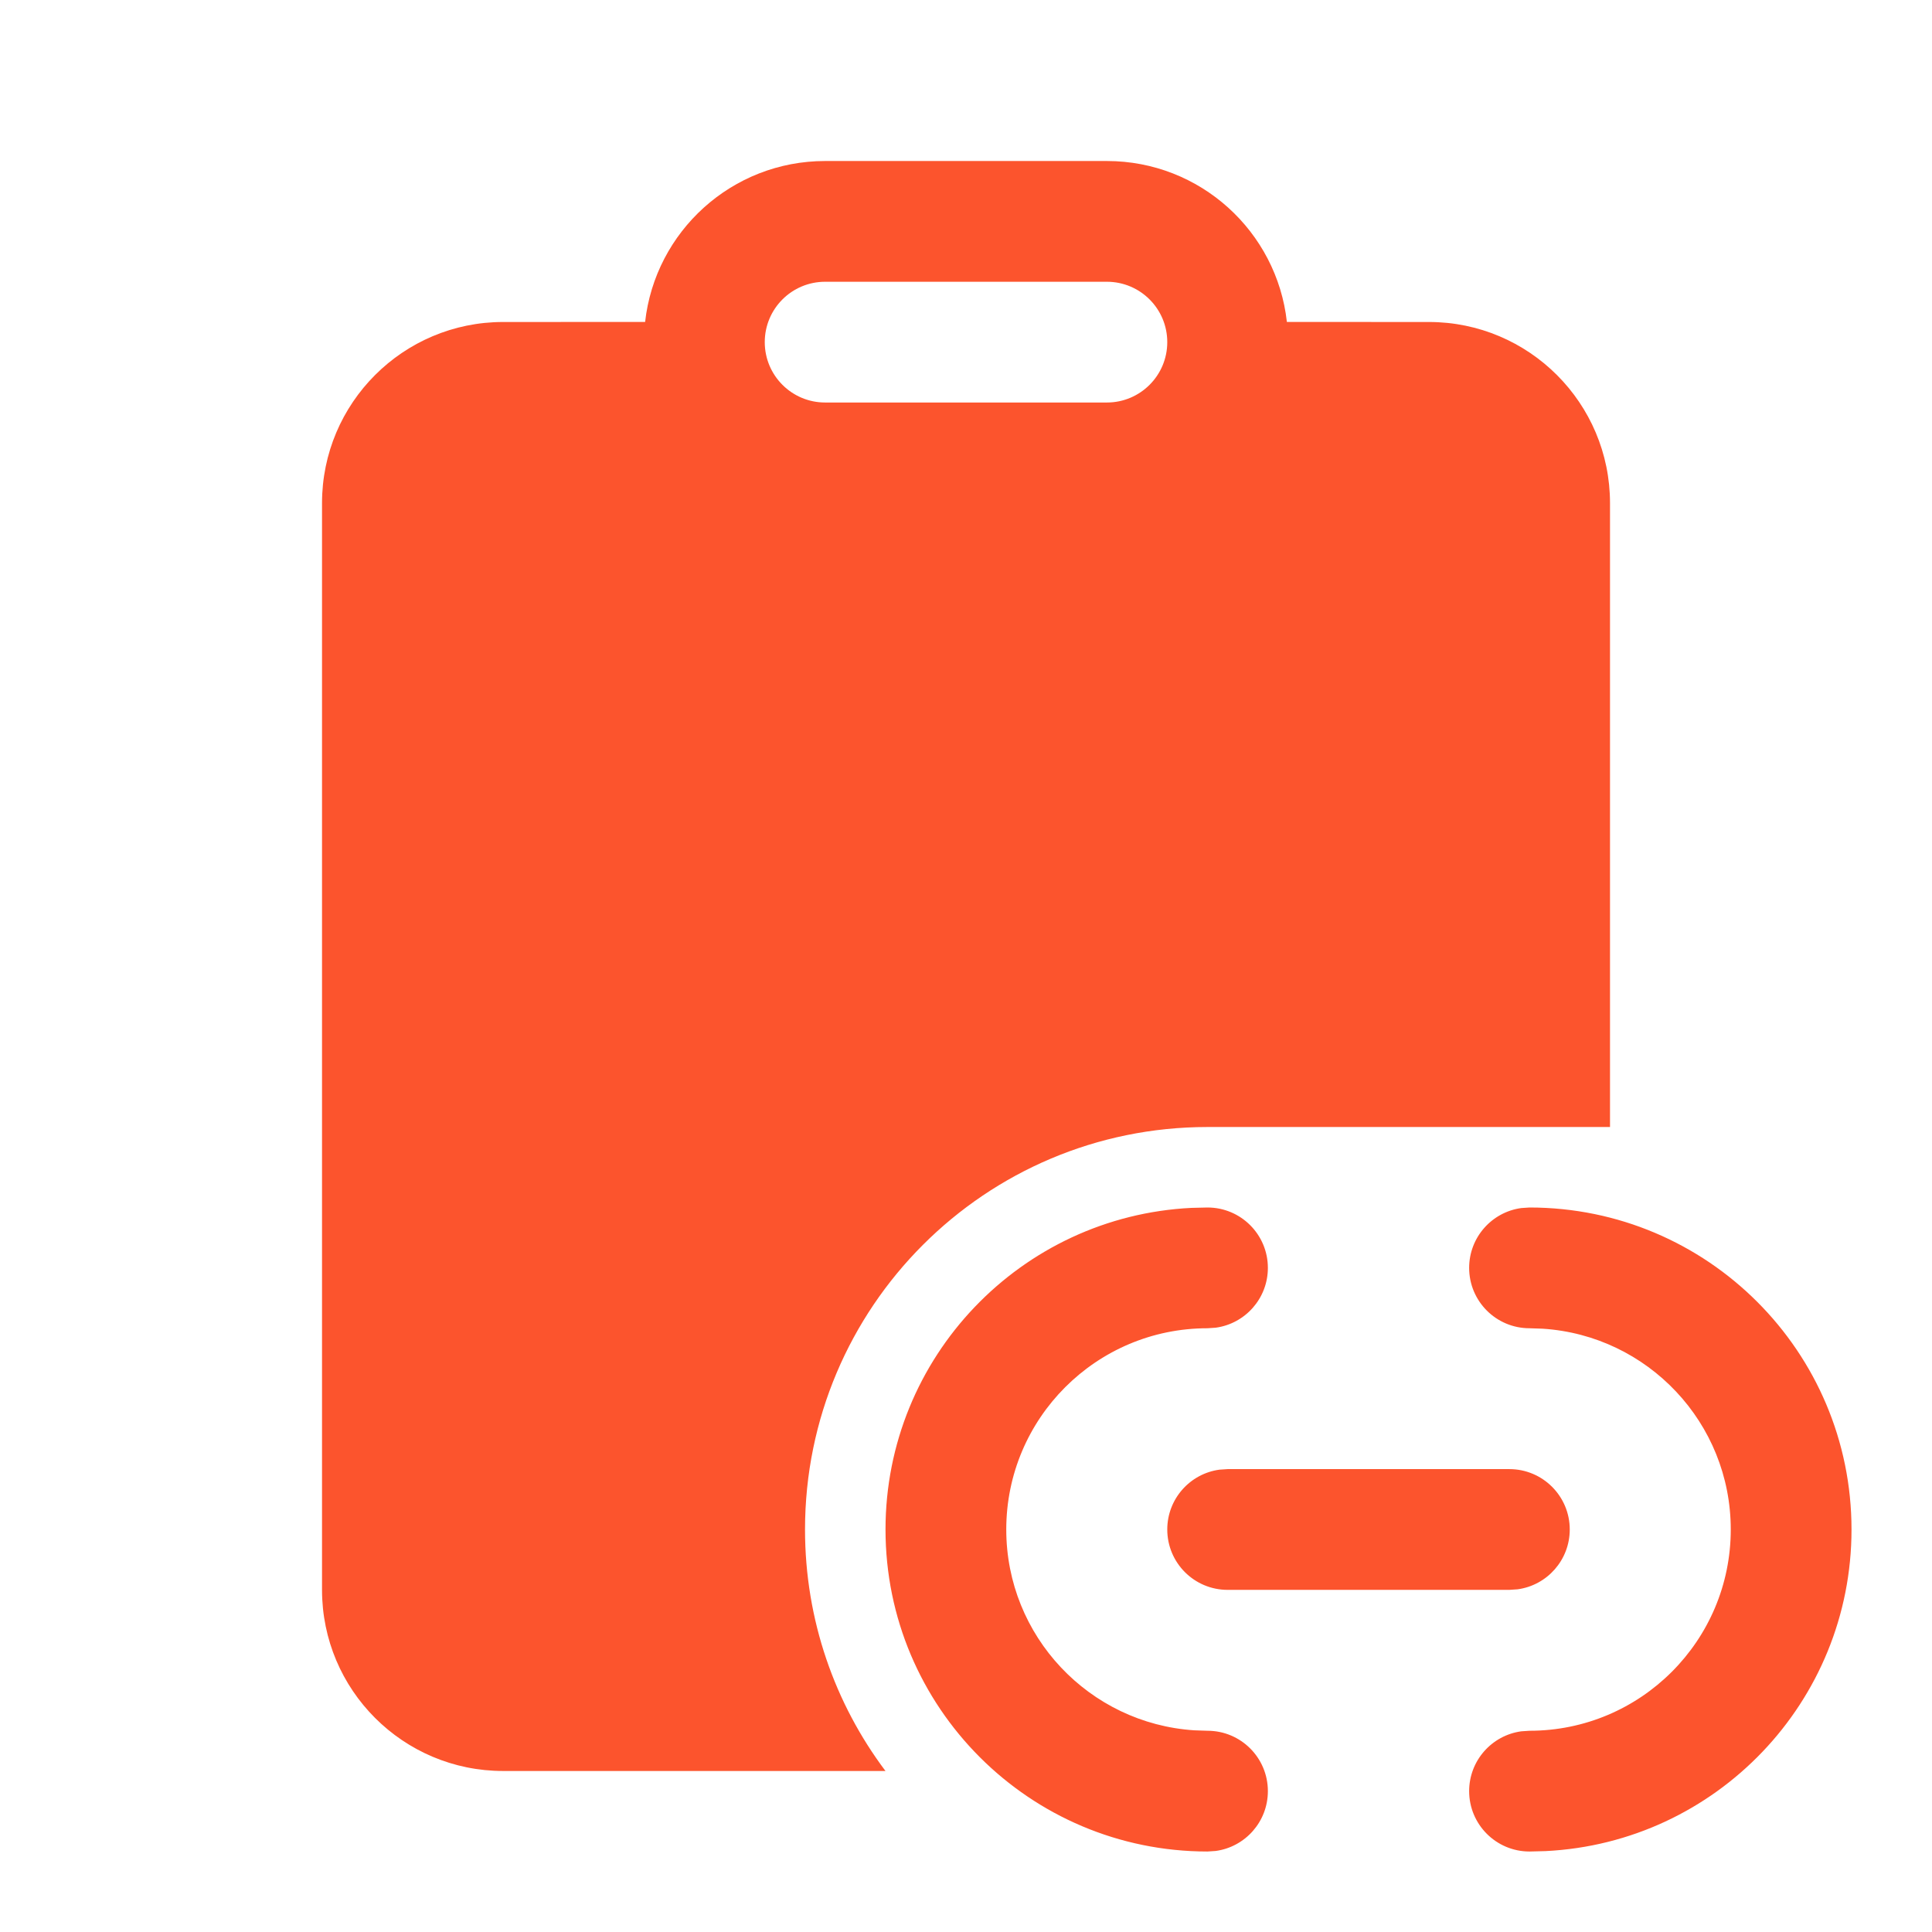 <svg width="56" height="56" viewBox="0 0 56 56" fill="none" xmlns="http://www.w3.org/2000/svg">
<path d="M23.917 4.667H32.084C34.785 4.667 37.011 6.708 37.301 9.332L41.417 9.333C44.316 9.333 46.667 11.684 46.667 14.583V32.667H35C28.557 32.667 23.334 37.89 23.334 44.333C23.334 46.96 24.201 49.383 25.666 51.333H14.584C11.684 51.333 9.334 48.983 9.334 46.083V14.583C9.334 11.684 11.684 9.333 14.584 9.333L18.699 9.332C18.99 6.708 21.215 4.667 23.917 4.667ZM32.084 8.167H23.917C22.95 8.167 22.167 8.95 22.167 9.917C22.167 10.883 22.95 11.667 23.917 11.667H32.084C33.05 11.667 33.834 10.883 33.834 9.917C33.834 8.95 33.05 8.167 32.084 8.167ZM53.667 44.333C53.667 39.179 49.488 35 44.334 35L44.096 35.016C43.242 35.132 42.584 35.864 42.584 36.75C42.584 37.717 43.367 38.5 44.334 38.5L44.717 38.513C47.76 38.71 50.167 41.241 50.167 44.333C50.167 47.555 47.555 50.167 44.334 50.167L44.096 50.183C43.242 50.299 42.584 51.031 42.584 51.917C42.584 52.883 43.367 53.667 44.334 53.667L44.799 53.655C49.738 53.413 53.667 49.332 53.667 44.333ZM36.75 36.75C36.75 35.784 35.967 35 35 35L34.534 35.011C29.596 35.254 25.667 39.335 25.667 44.333C25.667 49.488 29.846 53.667 35 53.667L35.238 53.651C36.092 53.535 36.75 52.803 36.75 51.917C36.75 50.95 35.967 50.167 35 50.167L34.617 50.154C31.574 49.957 29.167 47.426 29.167 44.333C29.167 41.112 31.779 38.5 35 38.5L35.238 38.484C36.092 38.368 36.75 37.636 36.75 36.75ZM43.75 42.583H35.584L35.346 42.599C34.492 42.715 33.834 43.447 33.834 44.333C33.834 45.3 34.617 46.083 35.584 46.083H43.75L43.988 46.067C44.842 45.952 45.5 45.219 45.5 44.333C45.5 43.367 44.717 42.583 43.75 42.583Z" fill="#FC542D"/>
</svg>
